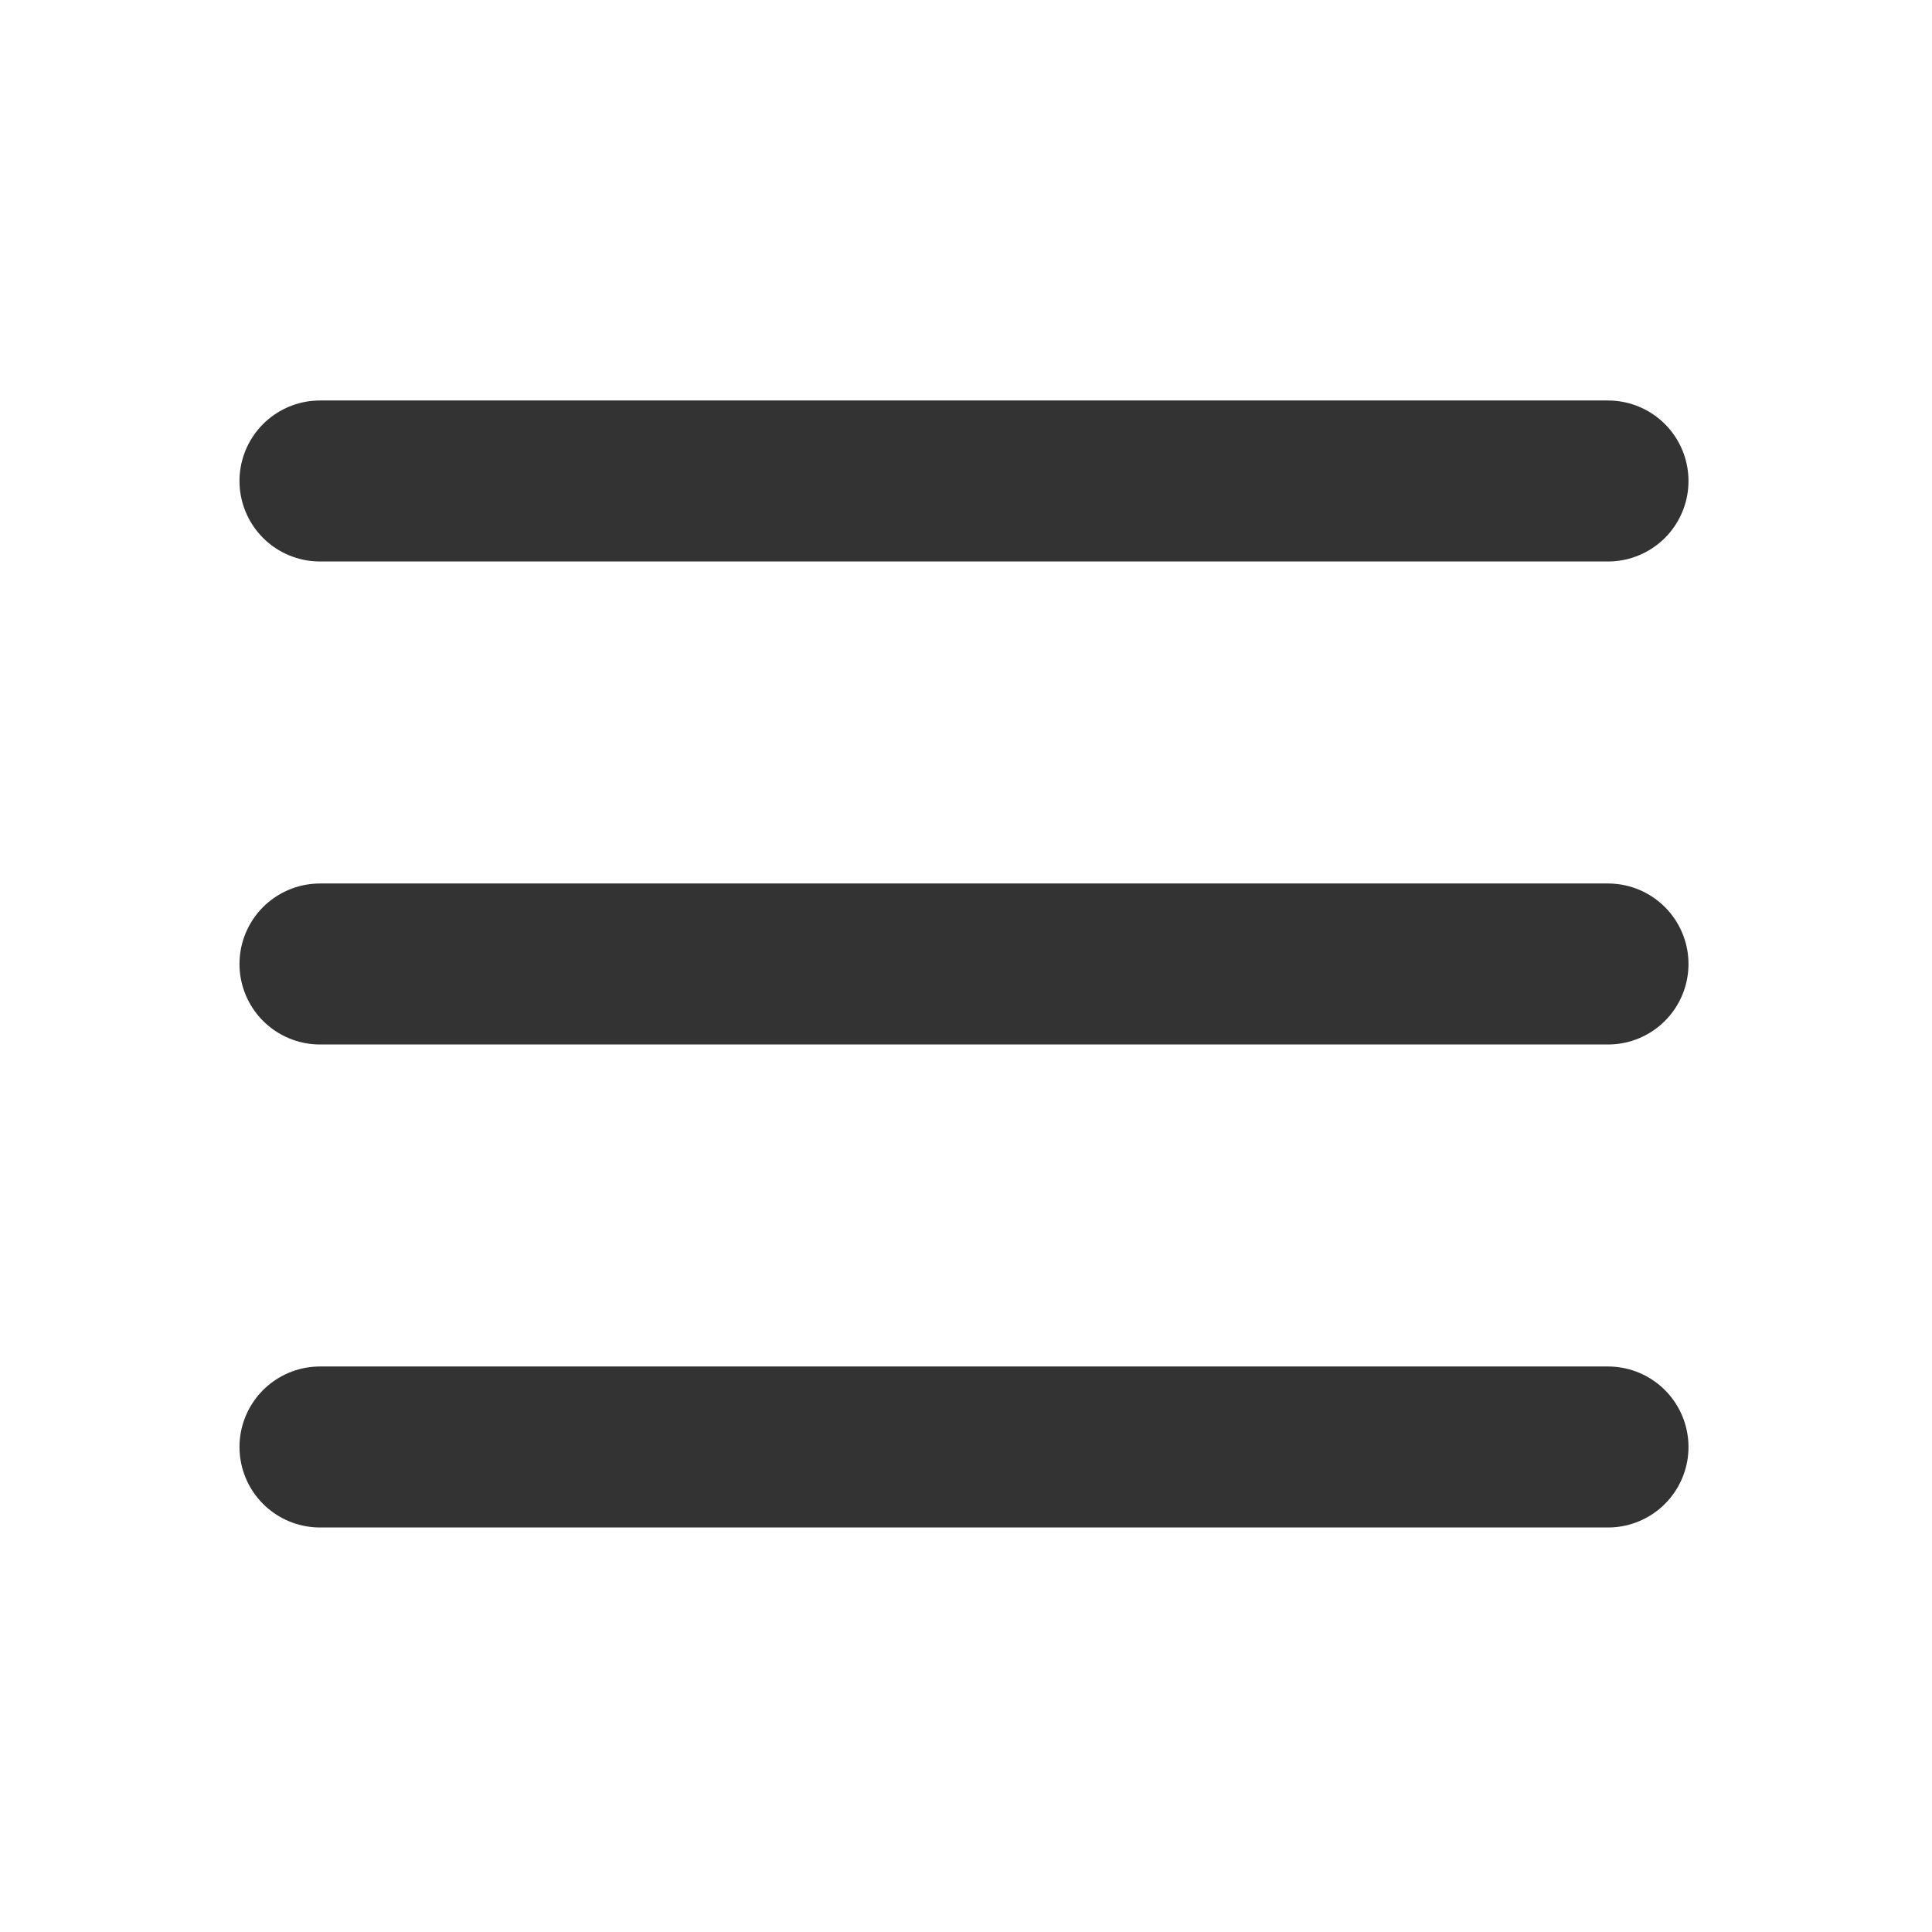 <svg width="24" height="24" viewBox="0 0 24 24" fill="none" xmlns="http://www.w3.org/2000/svg">
<g id="icon-&#232;&#143;&#156;&#229;&#141;&#149;">
<path id="Vector" d="M3.975 5.975H19.975" stroke="#333333" stroke-width="2" stroke-linecap="round" stroke-linejoin="round"/>
<path id="Vector_2" d="M3.975 11.975H19.975" stroke="#333333" stroke-width="2" stroke-linecap="round" stroke-linejoin="round"/>
<path id="Vector_3" d="M3.975 17.975H19.975" stroke="#333333" stroke-width="2" stroke-linecap="round" stroke-linejoin="round"/>
</g>
</svg>
